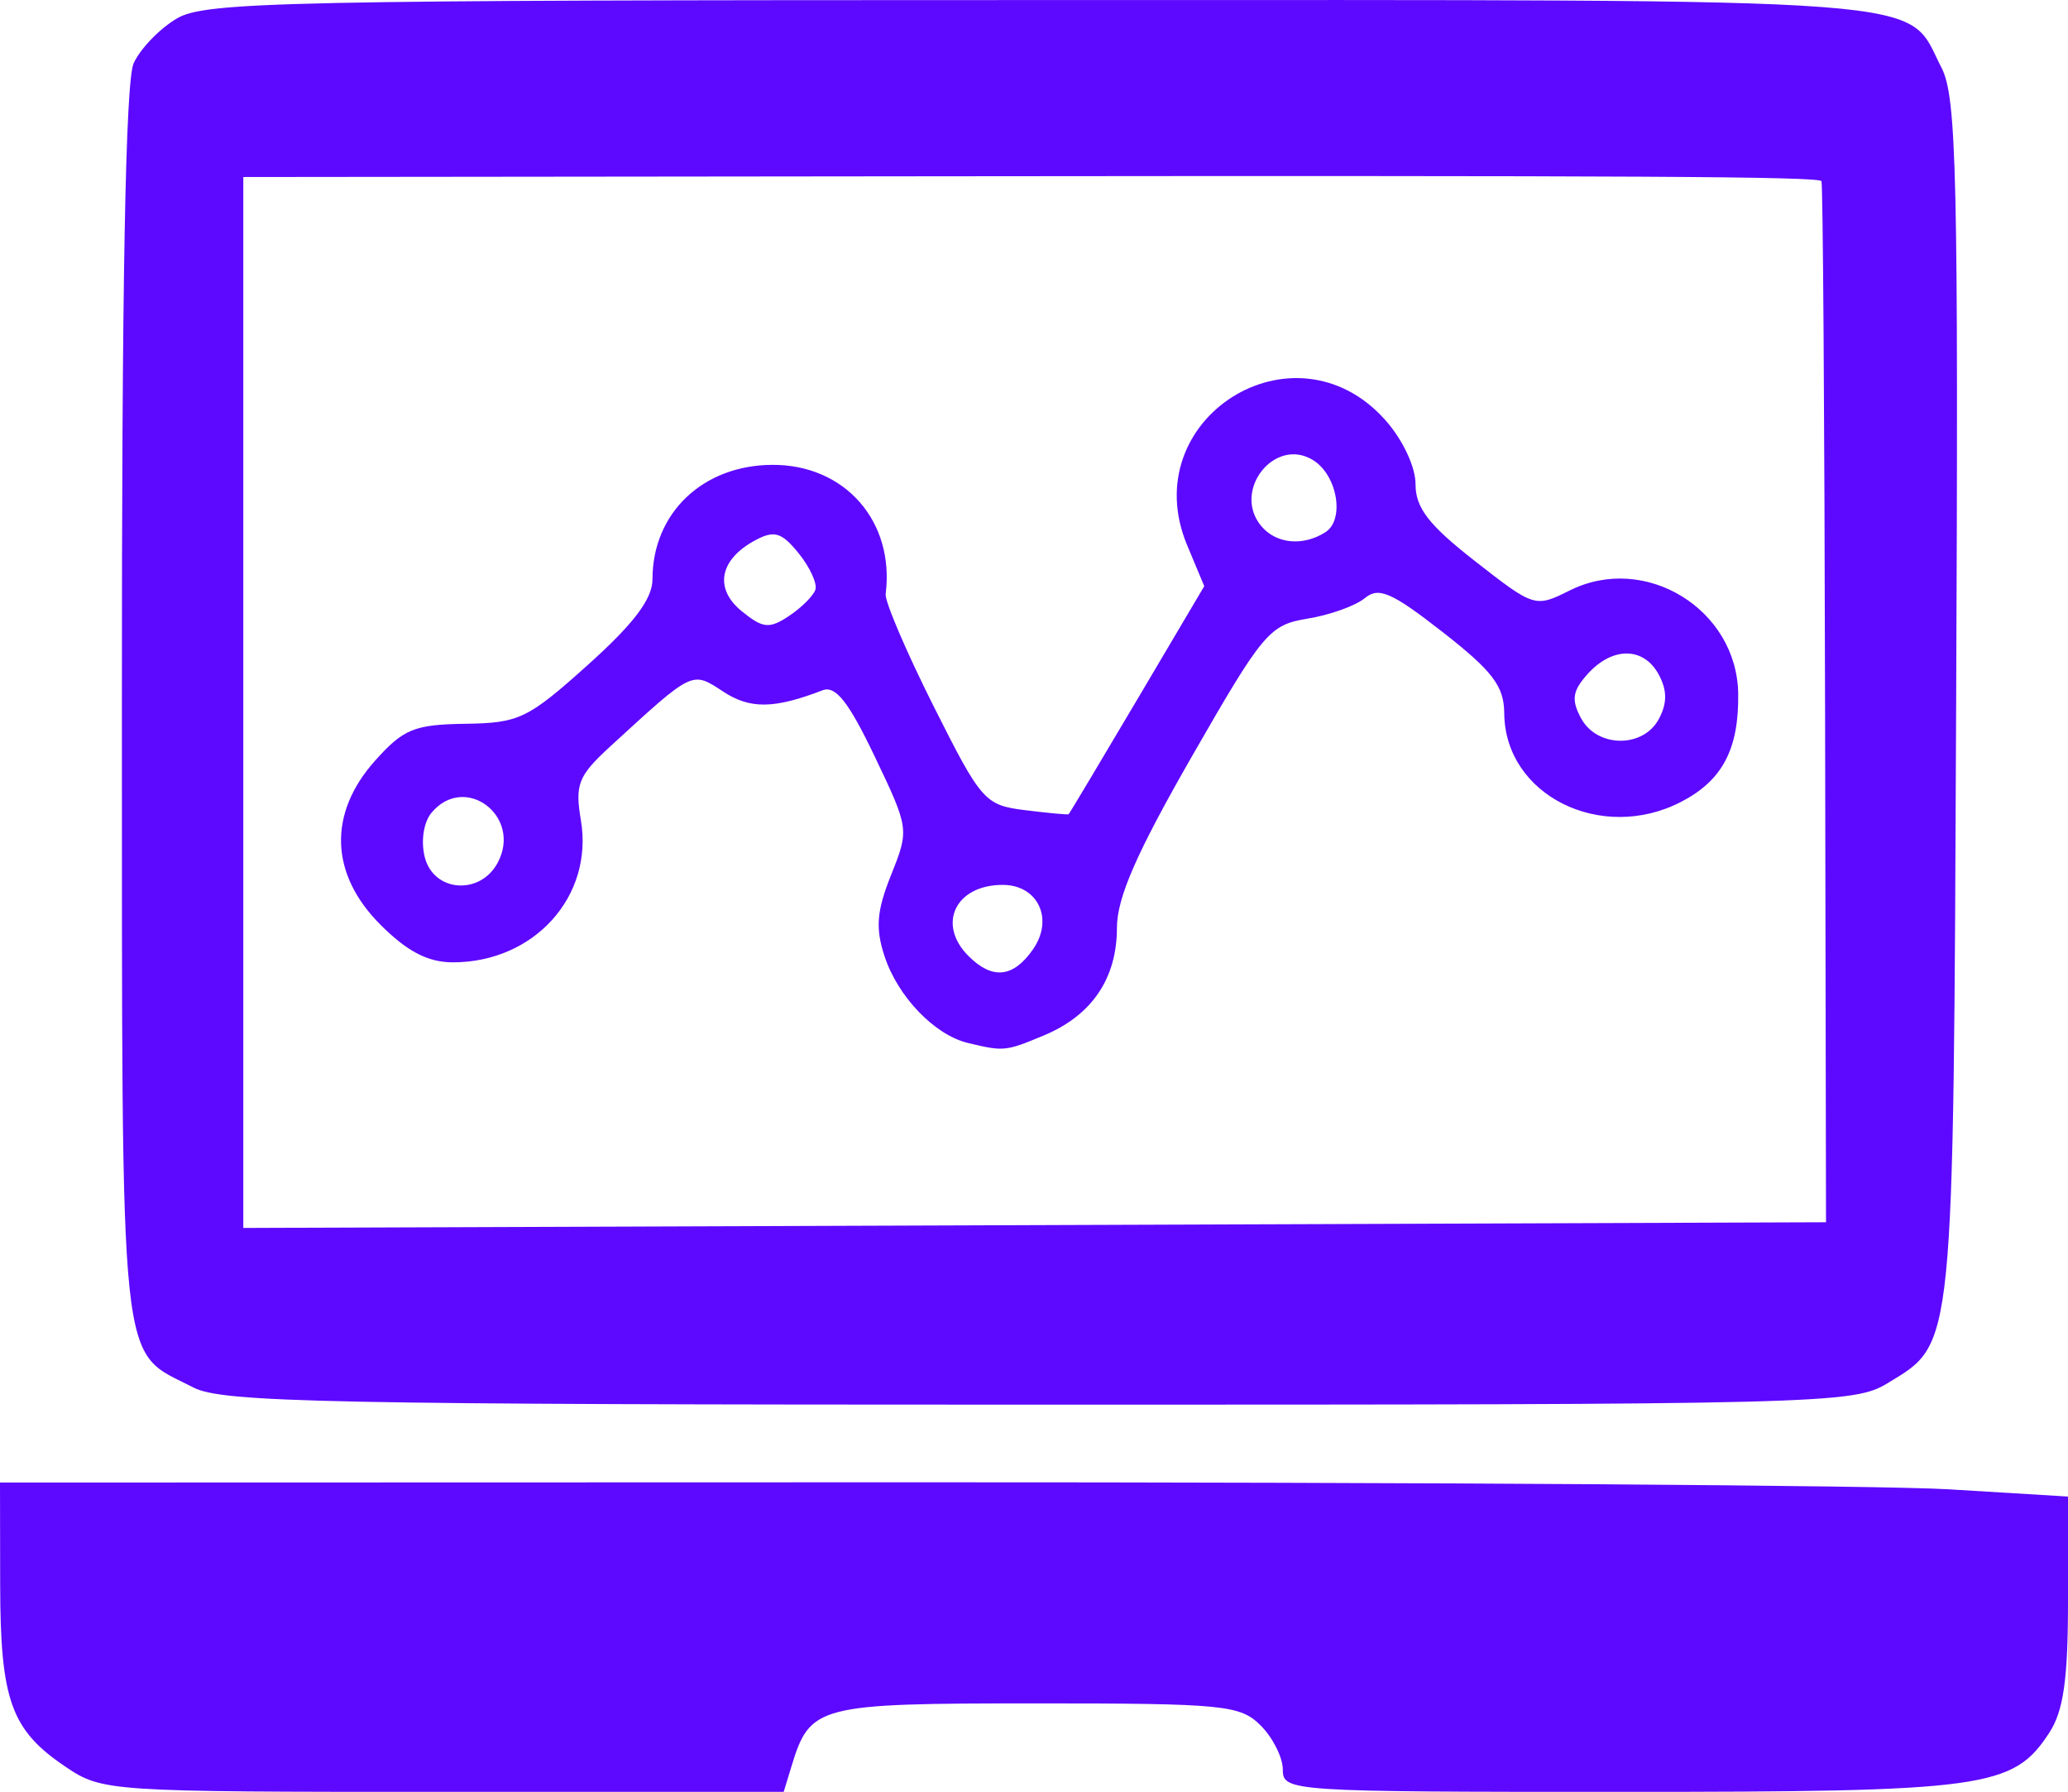 <?xml version="1.0" encoding="UTF-8" standalone="no"?>
<!-- Created with Inkscape (http://www.inkscape.org/) -->

<svg
   width="126.479mm"
   height="109.573mm"
   viewBox="0 0 126.479 109.573"
   version="1.1"
   id="svg5"
   xml:space="preserve"
   sodipodi:docname="interface.svg"
   inkscape:version="1.2.1 (9c6d41e410, 2022-07-14)"
   xmlns:inkscape="http://www.inkscape.org/namespaces/inkscape"
   xmlns:sodipodi="http://sodipodi.sourceforge.net/DTD/sodipodi-0.dtd"
   xmlns="http://www.w3.org/2000/svg"
   xmlns:svg="http://www.w3.org/2000/svg"><sodipodi:namedview
     id="namedview7"
     pagecolor="#ffffff"
     bordercolor="#000000"
     borderopacity="0.25"
     inkscape:showpageshadow="2"
     inkscape:pageopacity="0.0"
     inkscape:pagecheckerboard="0"
     inkscape:deskcolor="#d1d1d1"
     inkscape:document-units="mm"
     showgrid="false"
     inkscape:zoom="0.37282197"
     inkscape:cx="572.65938"
     inkscape:cy="156.91135"
     inkscape:window-width="1419"
     inkscape:window-height="1033"
     inkscape:window-x="483"
     inkscape:window-y="0"
     inkscape:window-maximized="0"
     inkscape:current-layer="layer1"><inkscape:grid
       type="xygrid"
       id="grid351"
       originx="-55.001"
       originy="-45.636" /></sodipodi:namedview><defs
     id="defs2"><clipPath
       clipPathUnits="userSpaceOnUse"
       id="clipPath976"><rect
         style="fill:none;stroke-width:1.1"
         id="rect978"
         width="91.731"
         height="118.18"
         x="92.177"
         y="-7.971" /></clipPath></defs><g
     inkscape:label="Calque 1"
     inkscape:groupmode="layer"
     id="layer1"
     transform="translate(-55.001,-45.636)"><path
       style="fill:#5d09ff;fill-opacity:1;stroke-width:0.676"
       d="m 59,153.667 c -3.324,-2.24 -3.978,-4.063 -3.989,-11.128 l -0.01,-6.245 55.933,-0.015 c 30.763,-0.007 59.221,0.184 63.24,0.428 l 7.307,0.444 v 6.348 c 0,4.841 -0.274,6.765 -1.153,8.107 -2.212,3.376 -3.868,3.604 -26.218,3.604 -20.2,0 -20.651,-0.029 -20.651,-1.353 0,-0.744 -0.609,-1.961 -1.353,-2.705 -1.254,-1.254 -2.255,-1.353 -13.761,-1.353 -13.404,0 -13.796,0.102 -14.95,3.889 l -0.464,1.522 H 82.11 c -20.554,0 -20.851,-0.021 -23.11,-1.542 z m 7.837,-23.183 c -4.613,-2.374 -4.365,-0.005 -4.381,-41.695 -0.01,-25.679 0.219,-38.188 0.719,-39.286 0.404,-0.886 1.592,-2.118 2.641,-2.737 1.734,-1.024 6.537,-1.126 52.886,-1.126 56.1,0 52.772,-0.251 55.046,4.147 0.921,1.78 1.033,6.629 0.892,38.681 -0.176,40.084 -0.092,39.25 -4.184,41.745 -2.096,1.278 -3.761,1.32 -51.878,1.319 -43.487,-0.001 -49.967,-0.132 -51.742,-1.046 z M 166.621,88.625 c -0.032,-17.463 -0.131,-31.825 -0.22,-31.914 -0.282,-0.282 -11.154,-0.341 -54.416,-0.295 l -42.103,0.045 v 32.132 32.132 l 48.399,-0.174 48.399,-0.174 -0.058,-31.752 z m -52.438,20.784 c -2.025,-0.49 -4.266,-2.822 -5.079,-5.285 -0.571,-1.73 -0.488,-2.775 0.397,-4.987 1.112,-2.778 1.104,-2.83 -1.005,-7.247 -1.593,-3.334 -2.391,-4.347 -3.185,-4.042 -2.965,1.138 -4.431,1.158 -6.07,0.085 -1.939,-1.27 -1.815,-1.33 -6.902,3.334 -1.976,1.812 -2.182,2.327 -1.811,4.525 0.786,4.653 -2.852,8.691 -7.829,8.691 -1.521,0 -2.788,-0.658 -4.43,-2.3 -3.095,-3.095 -3.216,-6.799 -0.329,-10.03 1.733,-1.939 2.399,-2.212 5.516,-2.257 3.293,-0.048 3.825,-0.303 7.498,-3.601 2.816,-2.528 3.953,-4.036 3.953,-5.238 0,-4.042 3.069,-6.973 7.323,-6.995 4.444,-0.023 7.499,3.455 6.938,7.901 -0.057,0.448 1.263,3.533 2.931,6.855 2.92,5.814 3.13,6.053 5.602,6.361 1.413,0.176 2.609,0.287 2.658,0.247 0.049,-0.04 1.935,-3.194 4.192,-7.009 l 4.102,-6.936 -1.045,-2.501 c -3.224,-7.715 6.54,-13.9 12.107,-7.67 1.073,1.2 1.86,2.868 1.86,3.94 0,1.445 0.811,2.492 3.648,4.708 3.617,2.825 3.667,2.84 5.787,1.783 4.61,-2.3 10.228,1.147 10.299,6.319 0.047,3.385 -0.967,5.306 -3.488,6.609 -4.897,2.532 -10.783,-0.412 -10.82,-5.413 -0.013,-1.661 -0.708,-2.579 -3.762,-4.964 -3.123,-2.439 -3.917,-2.785 -4.77,-2.077 -0.563,0.467 -2.136,1.03 -3.496,1.251 -2.336,0.38 -2.727,0.845 -7.066,8.408 -3.391,5.91 -4.594,8.658 -4.594,10.495 0,3.099 -1.531,5.356 -4.463,6.581 -2.351,0.982 -2.46,0.993 -4.668,0.459 z m 3.988,-5.708 c 1.3,-1.855 0.319,-3.954 -1.847,-3.954 -2.885,0 -4.04,2.4 -2.092,4.348 1.459,1.459 2.73,1.332 3.939,-0.394 z M 85.438,98.395 c 1.524,-2.847 -2.011,-5.51 -4.051,-3.052 -0.479,0.577 -0.653,1.731 -0.408,2.705 0.536,2.137 3.382,2.359 4.459,0.347 z M 156.456,89.602 c 0.514,-0.961 0.514,-1.744 0,-2.705 -0.915,-1.71 -2.826,-1.735 -4.345,-0.056 -0.936,1.034 -1.021,1.581 -0.419,2.705 0.975,1.822 3.802,1.856 4.765,0.056 z m -51.587,-7.903 c 0.126,-0.377 -0.335,-1.38 -1.023,-2.23 -1.04,-1.284 -1.487,-1.419 -2.648,-0.798 -2.199,1.177 -2.537,2.961 -0.824,4.348 1.29,1.045 1.678,1.083 2.879,0.286 0.763,-0.507 1.49,-1.23 1.616,-1.606 z m 31.187,-3.513 c 1.202,-0.762 0.749,-3.475 -0.736,-4.406 -2.345,-1.47 -4.981,1.855 -3.186,4.018 0.909,1.095 2.55,1.257 3.921,0.388 z"
       id="path10244"
       sodipodi:nodetypes="ccccscssssssscsccsssssssssssssccccccscssssssssssssssssssscssssssscssssssccssssssssssssssssssssssss" /></g></svg>
